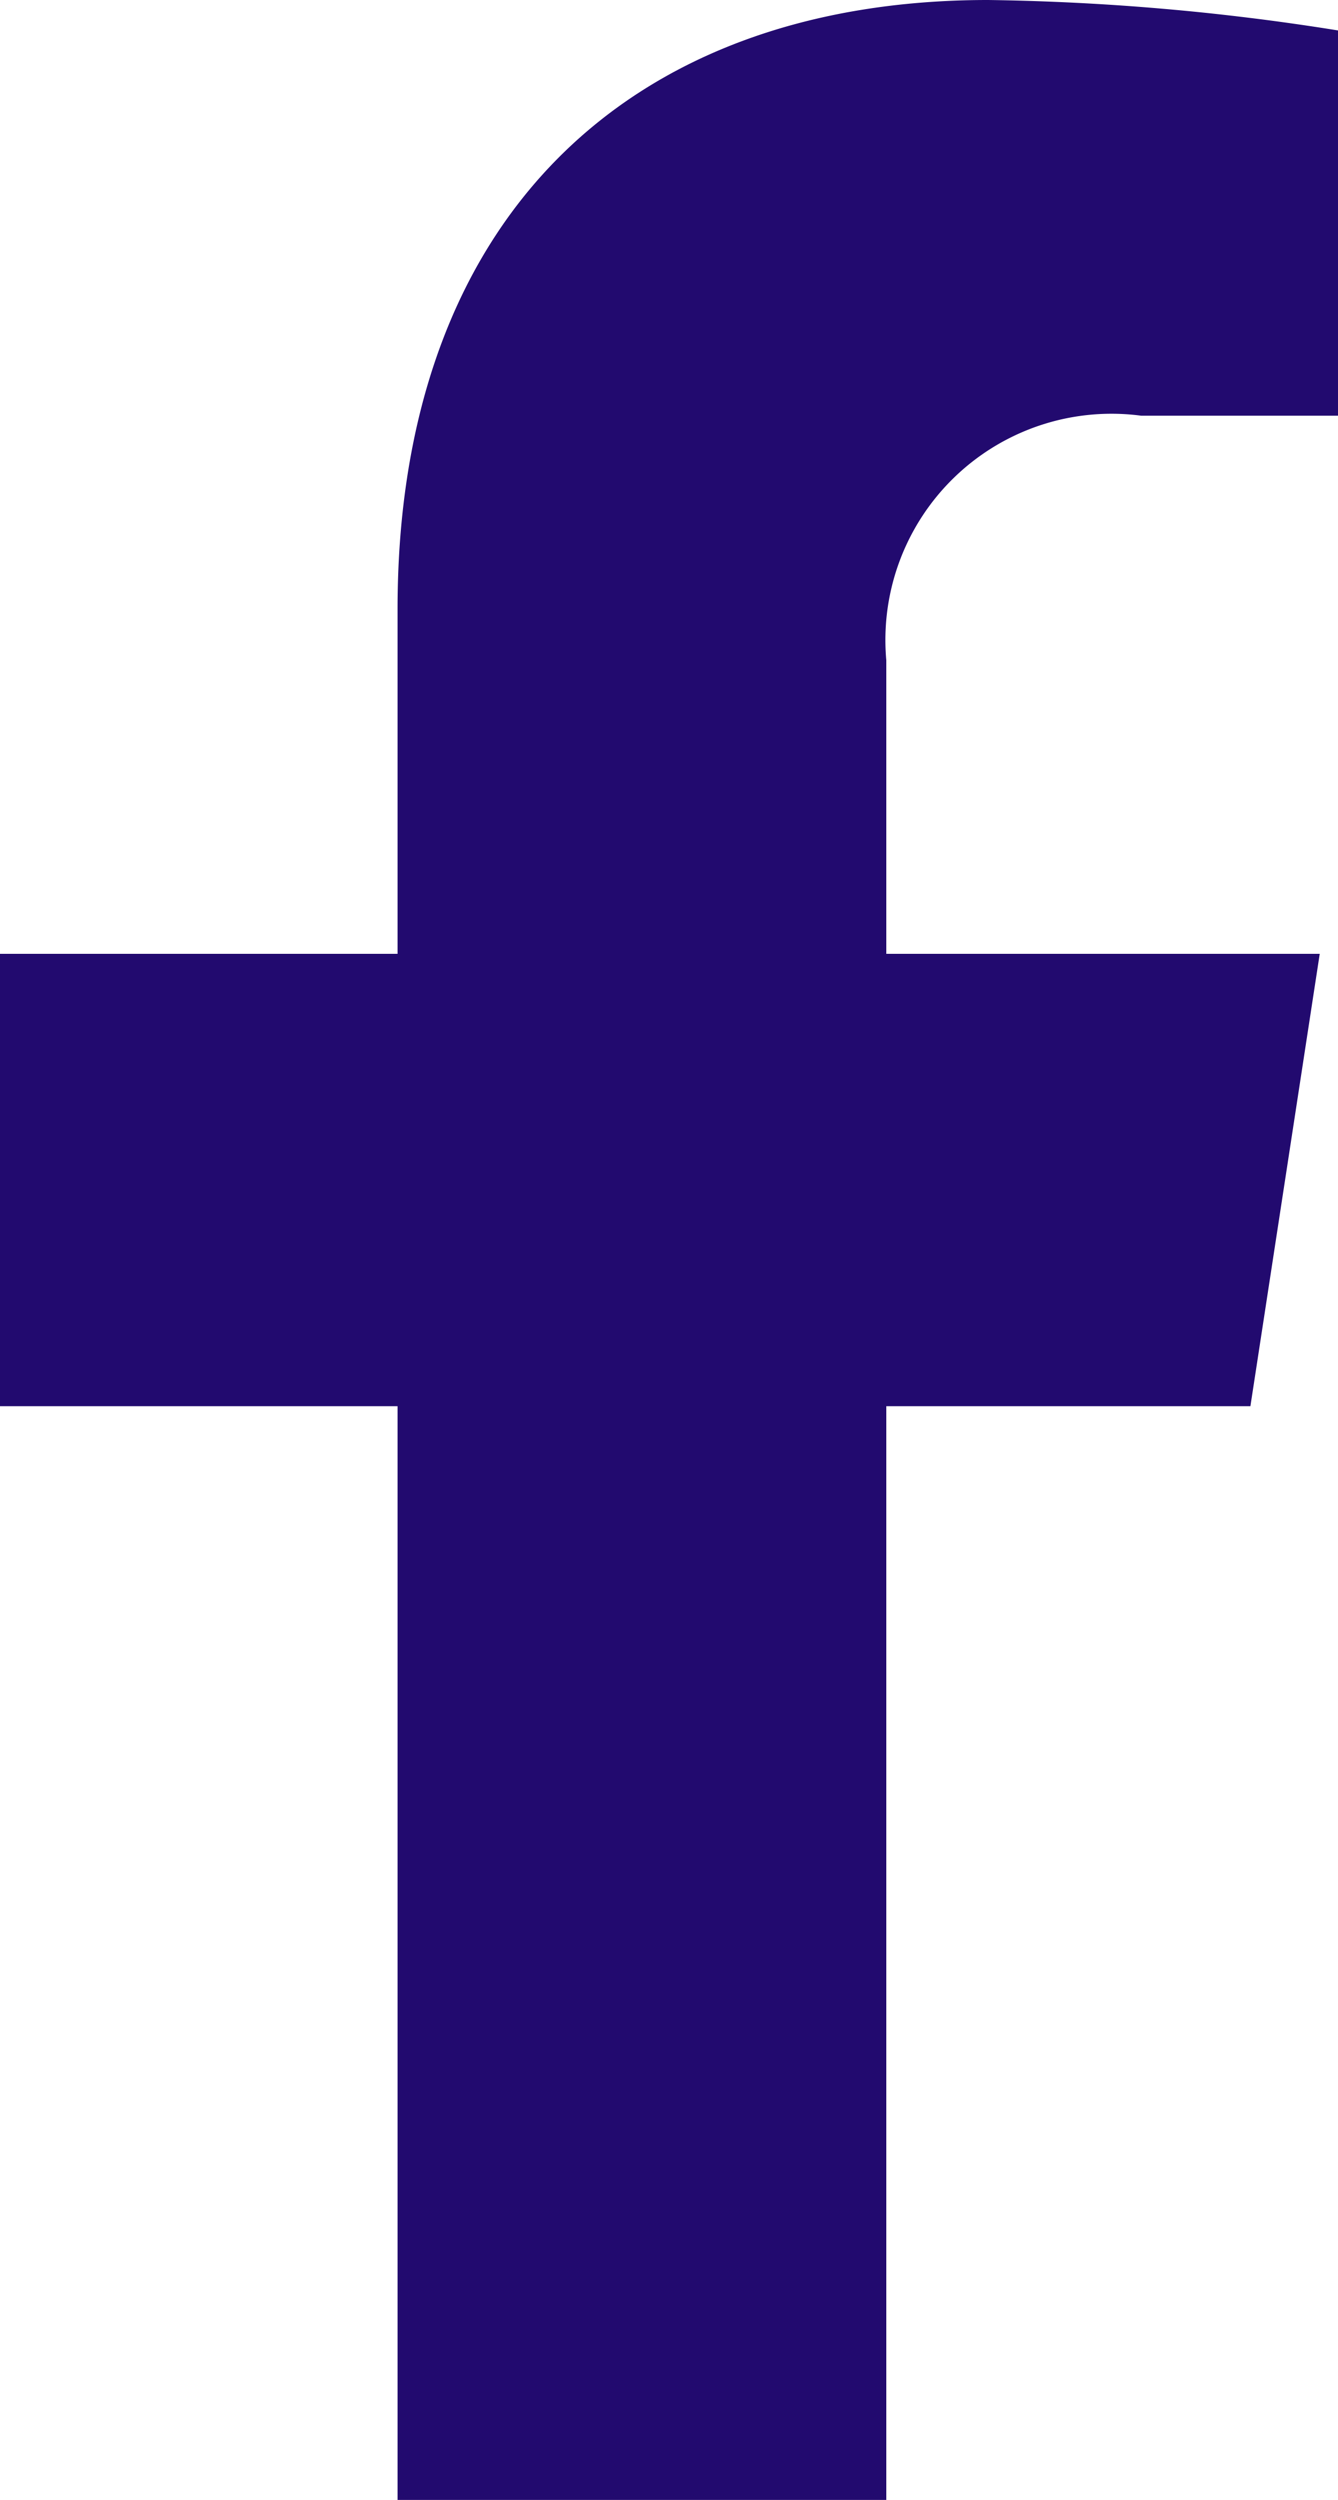 <svg xmlns="http://www.w3.org/2000/svg" width="10.403" height="19.424" viewBox="0 0 10.403 19.424">
  <path id="Icon_awesome-facebook-f" data-name="Icon awesome-facebook-f" d="M11.331,10.926l.539-3.515H8.5V5.13a1.758,1.758,0,0,1,1.982-1.9h1.533V.237A18.7,18.7,0,0,0,9.291,0C6.513,0,4.7,1.684,4.7,4.732V7.411H1.609v3.515H4.7v8.5H8.5v-8.5Z" transform="translate(-1.609)" fill="#220a6f"/>
</svg>
